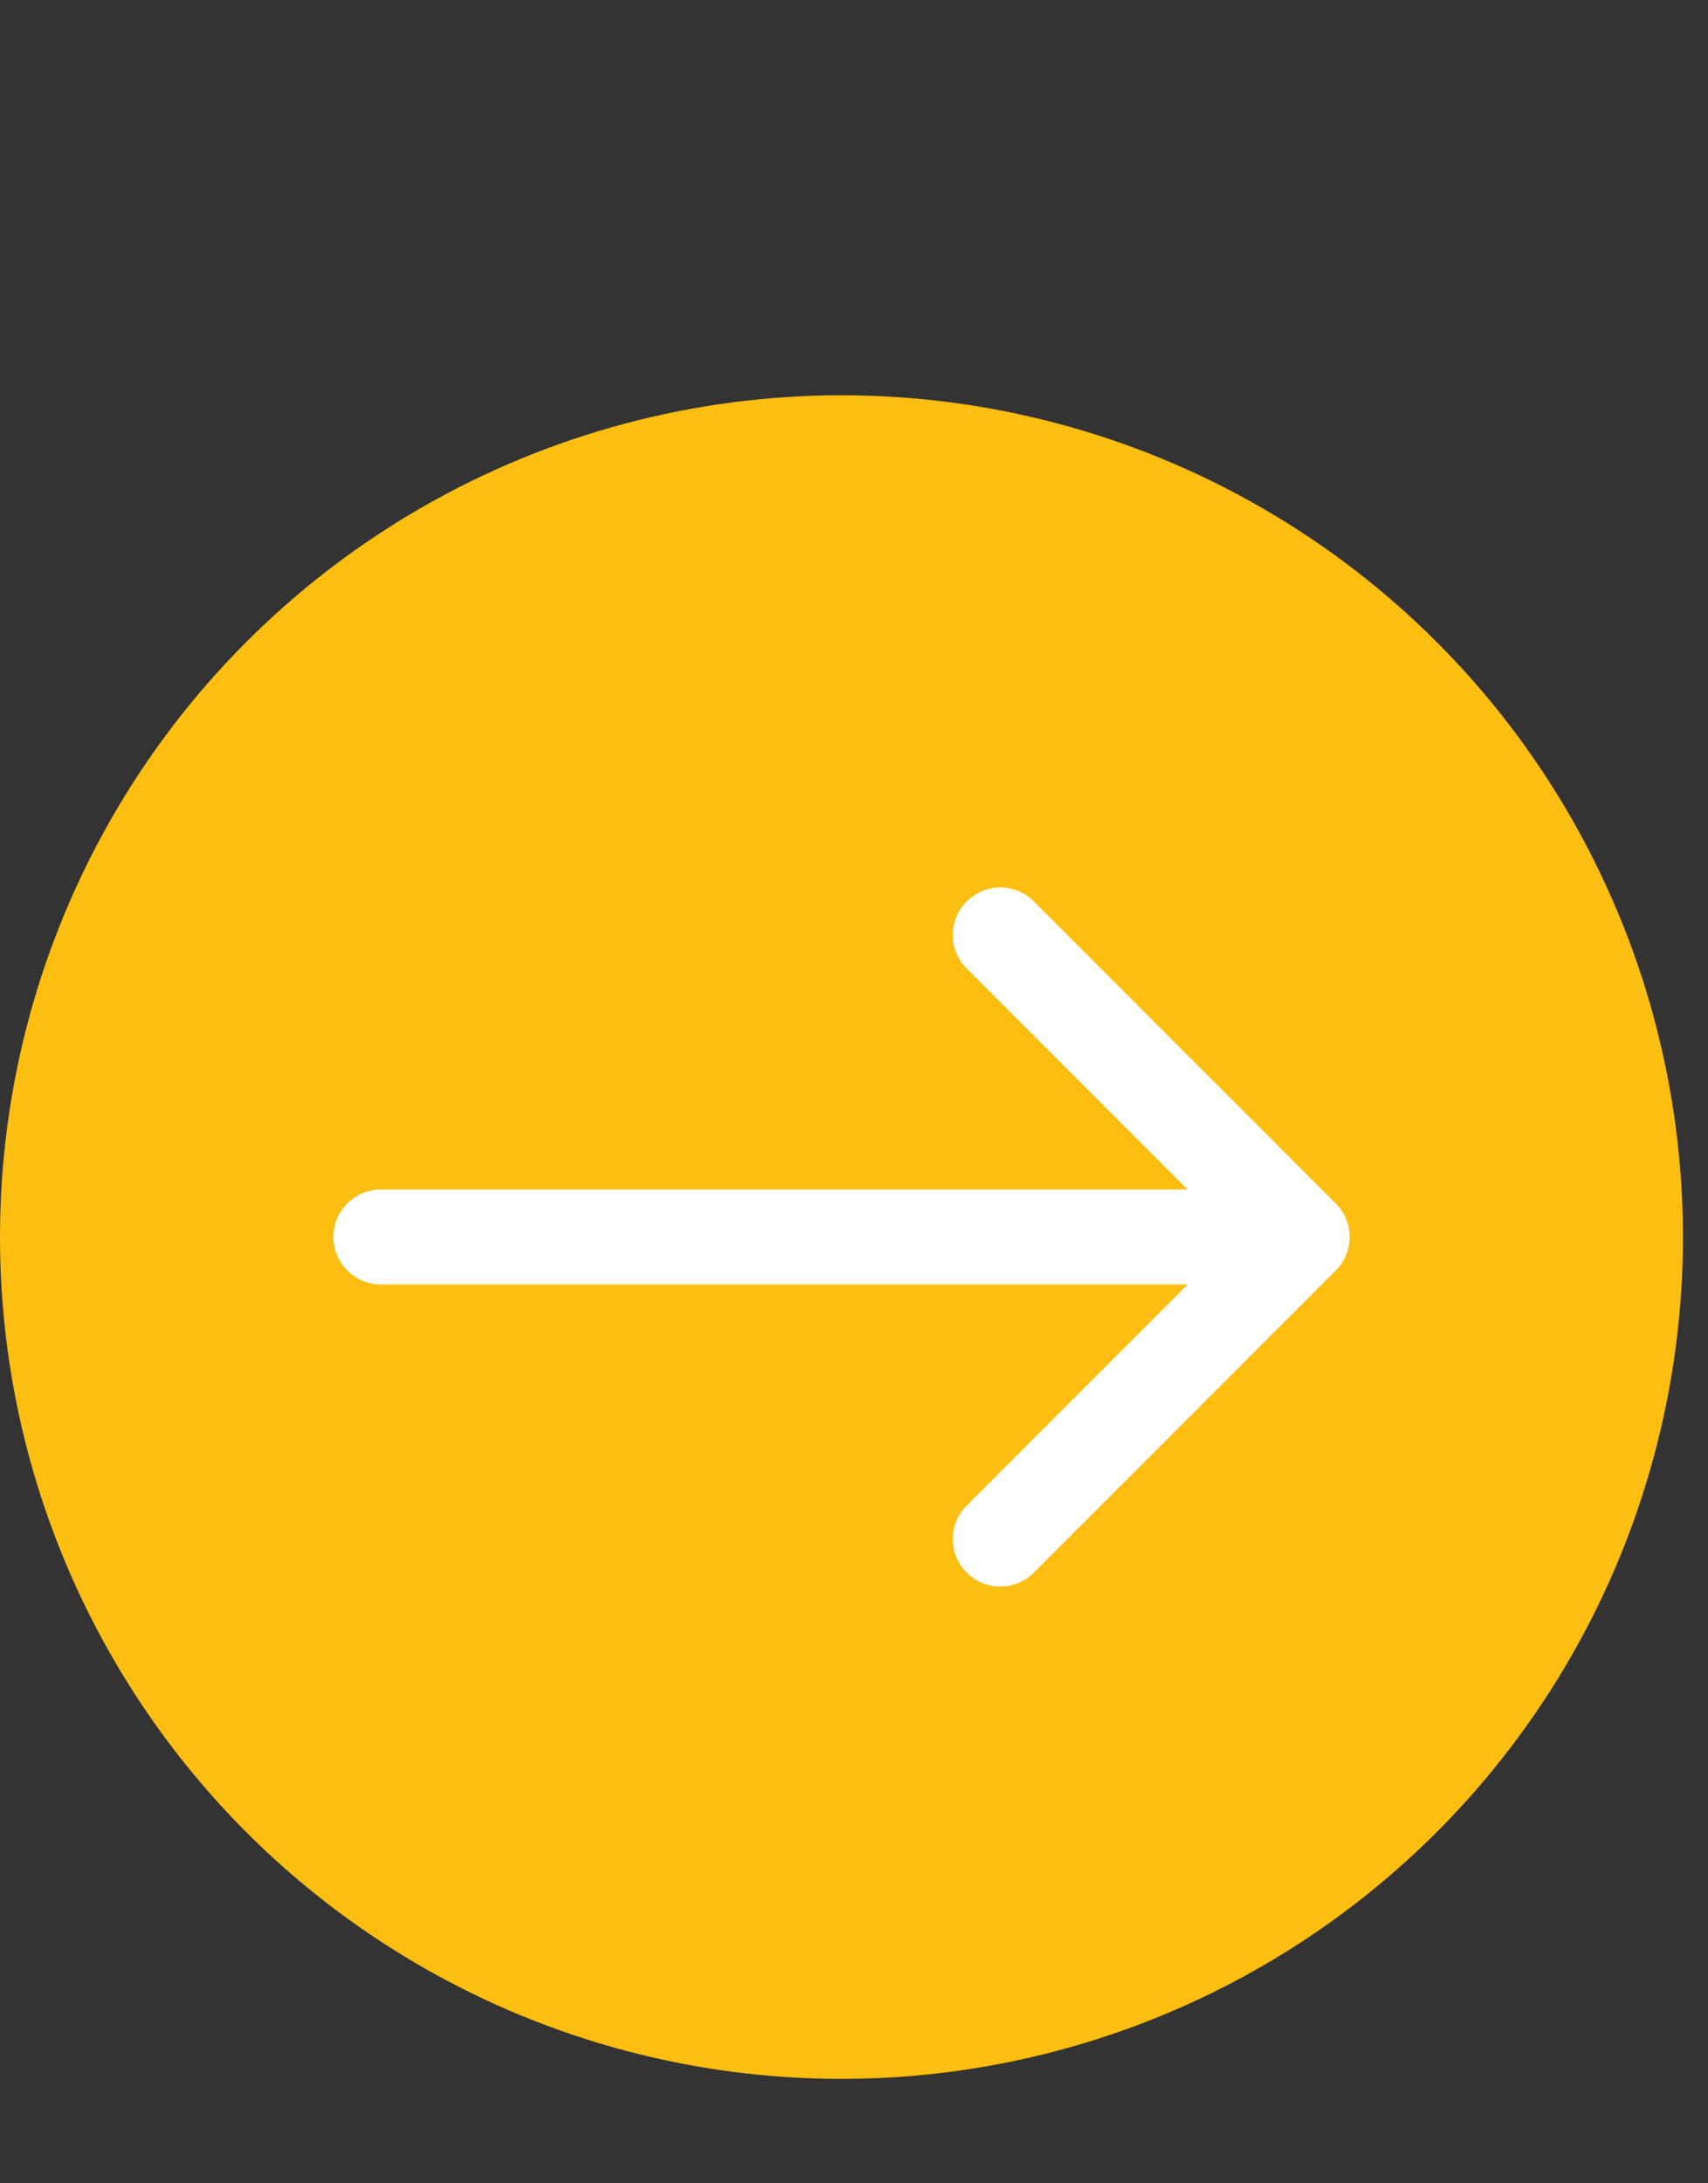 <svg width="18" height="23" viewBox="0 0 18 23" fill="none" xmlns="http://www.w3.org/2000/svg">
<rect x="0" y="0" width="18" height="23" fill="#333333" stroke="none"/>
<circle cx="8.868" cy="13.032" r="8.868" fill="#FDBE12"/>
<path d="M4.014 12.531C3.738 12.531 3.514 12.755 3.514 13.031C3.514 13.307 3.738 13.531 4.014 13.531V12.531ZM14.077 13.385C14.272 13.19 14.272 12.873 14.077 12.678L10.895 9.496C10.7 9.3 10.383 9.3 10.188 9.496C9.992 9.691 9.992 10.008 10.188 10.203L13.016 13.031L10.188 15.86C9.992 16.055 9.992 16.372 10.188 16.567C10.383 16.762 10.7 16.762 10.895 16.567L14.077 13.385ZM4.014 13.531H13.723V12.531H4.014V13.531Z" fill="white"/>
</svg>
